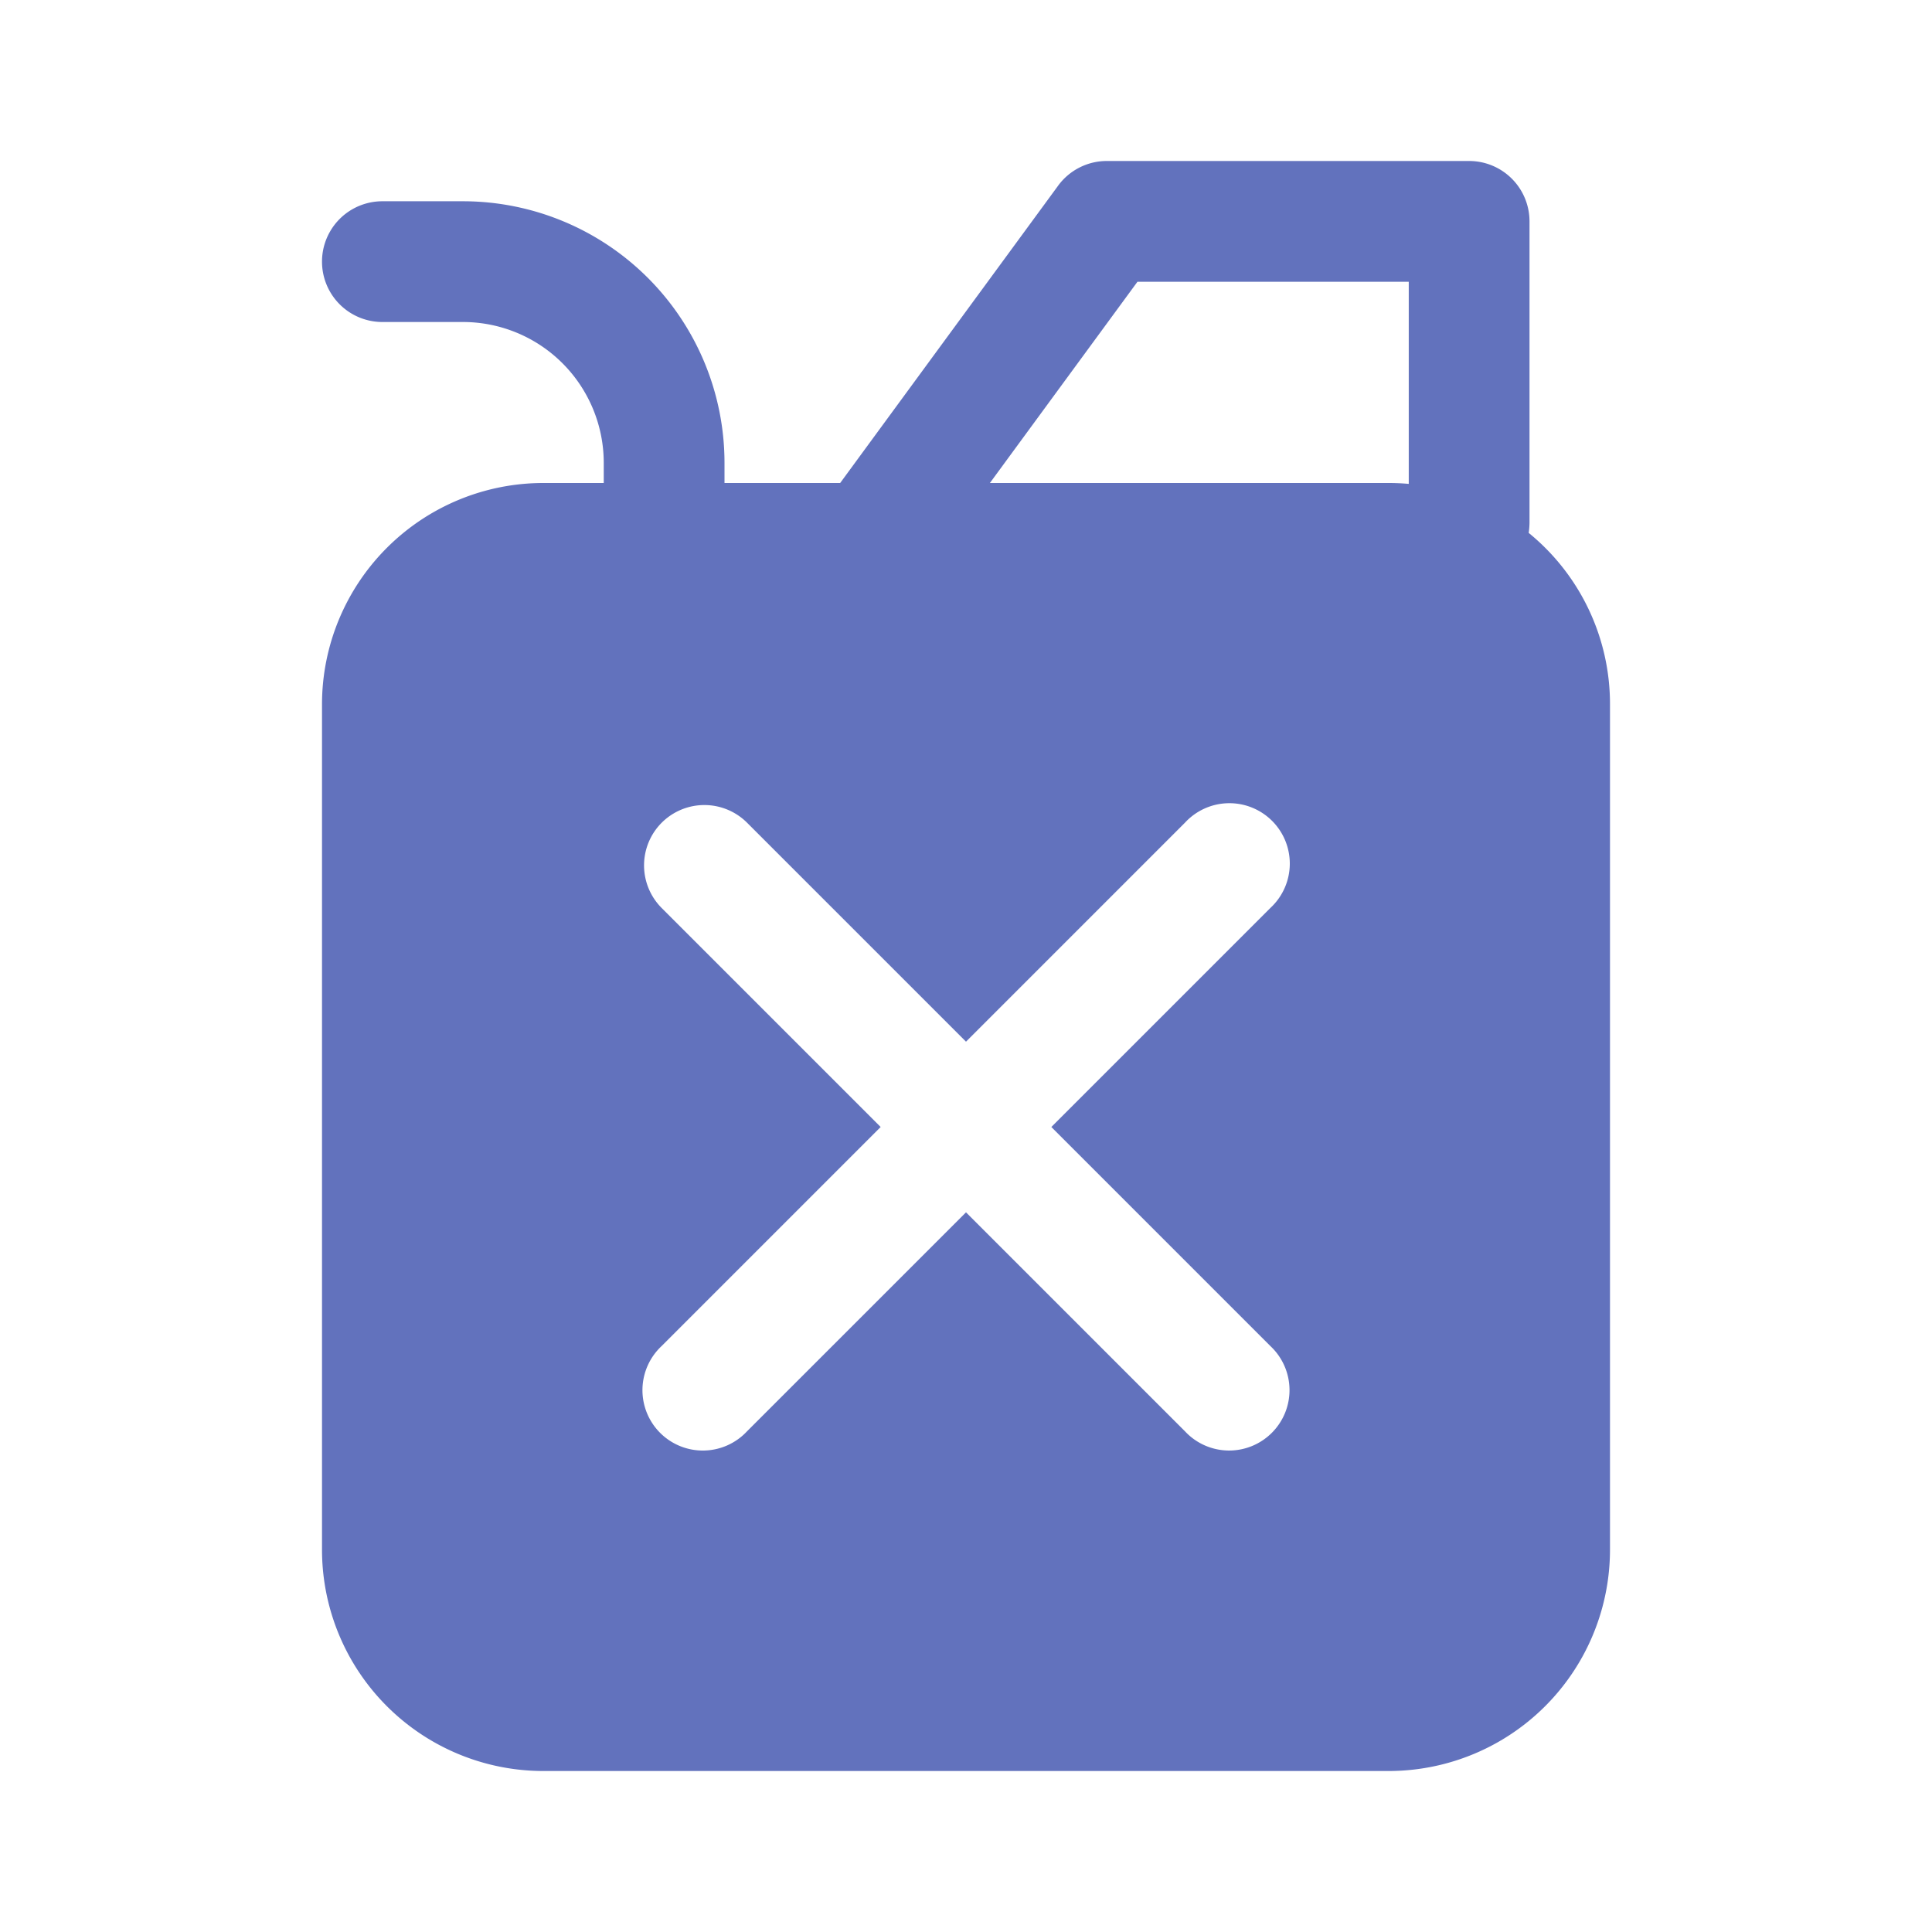 <svg width="100" height="100" fill="none" xmlns="http://www.w3.org/2000/svg"><path d="M54.77 9.608a3.124 3.124 0 012.522-1.275h18.75a3.125 3.125 0 013.125 3.125v15.625a4.164 4.164 0 01-.042.5 11.416 11.416 0 014.208 8.875v43.75a11.457 11.457 0 01-11.458 11.459h-43.75a11.458 11.458 0 01-11.458-11.459v-43.75A11.46 11.46 0 0128.125 25h3.125v-1.042a7.292 7.292 0 00-7.292-7.291h-4.166a3.125 3.125 0 110-6.25h4.166A13.542 13.542 0 0137.5 23.958V25h5.987L54.771 9.608zm18.147 4.975H58.875L51.237 25h20.638c.353 0 .7.015 1.042.046V14.583zm-38.667 28a3.125 3.125 0 000 4.417l11.333 11.333L34.25 69.667a3.125 3.125 0 104.417 4.416L50 62.75l11.333 11.333a3.122 3.122 0 004.496.08 3.124 3.124 0 00-.079-4.496L54.417 58.333 65.75 47a3.126 3.126 0 10-4.417-4.417L50 53.917 38.667 42.583a3.125 3.125 0 00-4.417 0z" fill="#6272BD"/></svg>